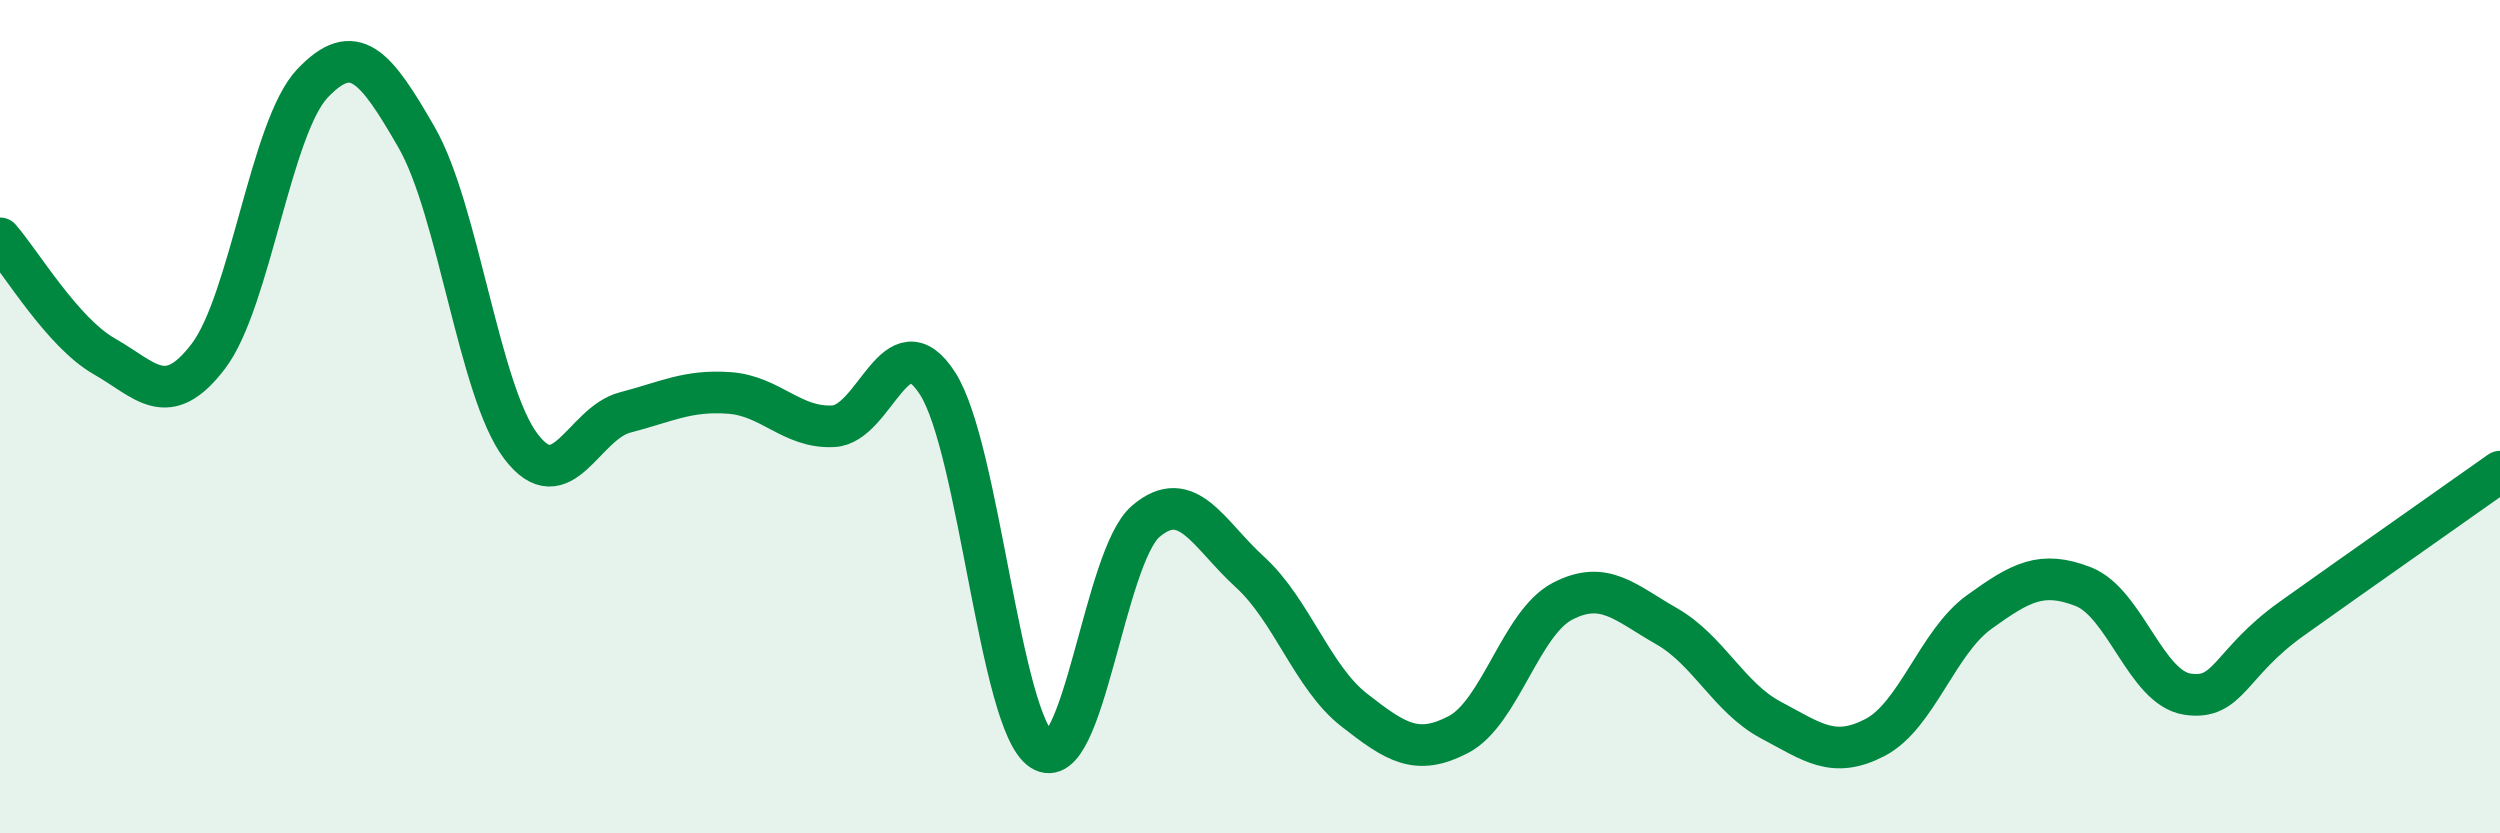 
    <svg width="60" height="20" viewBox="0 0 60 20" xmlns="http://www.w3.org/2000/svg">
      <path
        d="M 0,5.72 C 0.5,6.29 1.5,7.98 2.5,8.55 C 3.5,9.12 4,9.86 5,8.55 C 6,7.24 6.5,3.05 7.5,2 C 8.5,0.95 9,1.56 10,3.3 C 11,5.04 11.5,9.39 12.5,10.71 C 13.5,12.03 14,10.16 15,9.9 C 16,9.64 16.5,9.36 17.5,9.43 C 18.5,9.5 19,10.28 20,10.23 C 21,10.18 21.5,7.65 22.5,9.2 C 23.5,10.75 24,17.34 25,18 C 26,18.66 26.5,13.36 27.5,12.51 C 28.5,11.66 29,12.82 30,13.73 C 31,14.64 31.5,16.26 32.5,17.04 C 33.5,17.82 34,18.15 35,17.63 C 36,17.11 36.5,14.95 37.5,14.43 C 38.5,13.91 39,14.46 40,15.03 C 41,15.6 41.5,16.75 42.5,17.28 C 43.5,17.81 44,18.22 45,17.7 C 46,17.18 46.5,15.41 47.5,14.69 C 48.5,13.97 49,13.69 50,14.08 C 51,14.47 51.5,16.51 52.5,16.66 C 53.5,16.81 53.5,15.92 55,14.85 C 56.5,13.78 59,12.03 60,11.32L60 20L0 20Z"
        fill="#008740"
        opacity="0.1"
        stroke-linecap="round"
        stroke-linejoin="round"
      />
      <path
        d="M 0,5.72 C 0.5,6.29 1.5,7.98 2.5,8.55 C 3.5,9.12 4,9.86 5,8.55 C 6,7.24 6.5,3.05 7.5,2 C 8.5,0.95 9,1.56 10,3.3 C 11,5.04 11.5,9.39 12.5,10.71 C 13.5,12.03 14,10.16 15,9.9 C 16,9.64 16.5,9.36 17.5,9.43 C 18.5,9.5 19,10.28 20,10.23 C 21,10.18 21.5,7.65 22.5,9.2 C 23.5,10.75 24,17.34 25,18 C 26,18.66 26.5,13.36 27.5,12.51 C 28.5,11.66 29,12.82 30,13.73 C 31,14.64 31.5,16.26 32.5,17.04 C 33.5,17.82 34,18.15 35,17.63 C 36,17.11 36.5,14.95 37.5,14.43 C 38.5,13.91 39,14.46 40,15.03 C 41,15.6 41.5,16.75 42.5,17.28 C 43.5,17.81 44,18.22 45,17.7 C 46,17.18 46.5,15.41 47.5,14.69 C 48.5,13.97 49,13.69 50,14.08 C 51,14.47 51.5,16.51 52.5,16.66 C 53.5,16.81 53.5,15.92 55,14.85 C 56.5,13.78 59,12.03 60,11.32"
        stroke="#008740"
        stroke-width="1"
        fill="none"
        stroke-linecap="round"
        stroke-linejoin="round"
      />
    </svg>
  